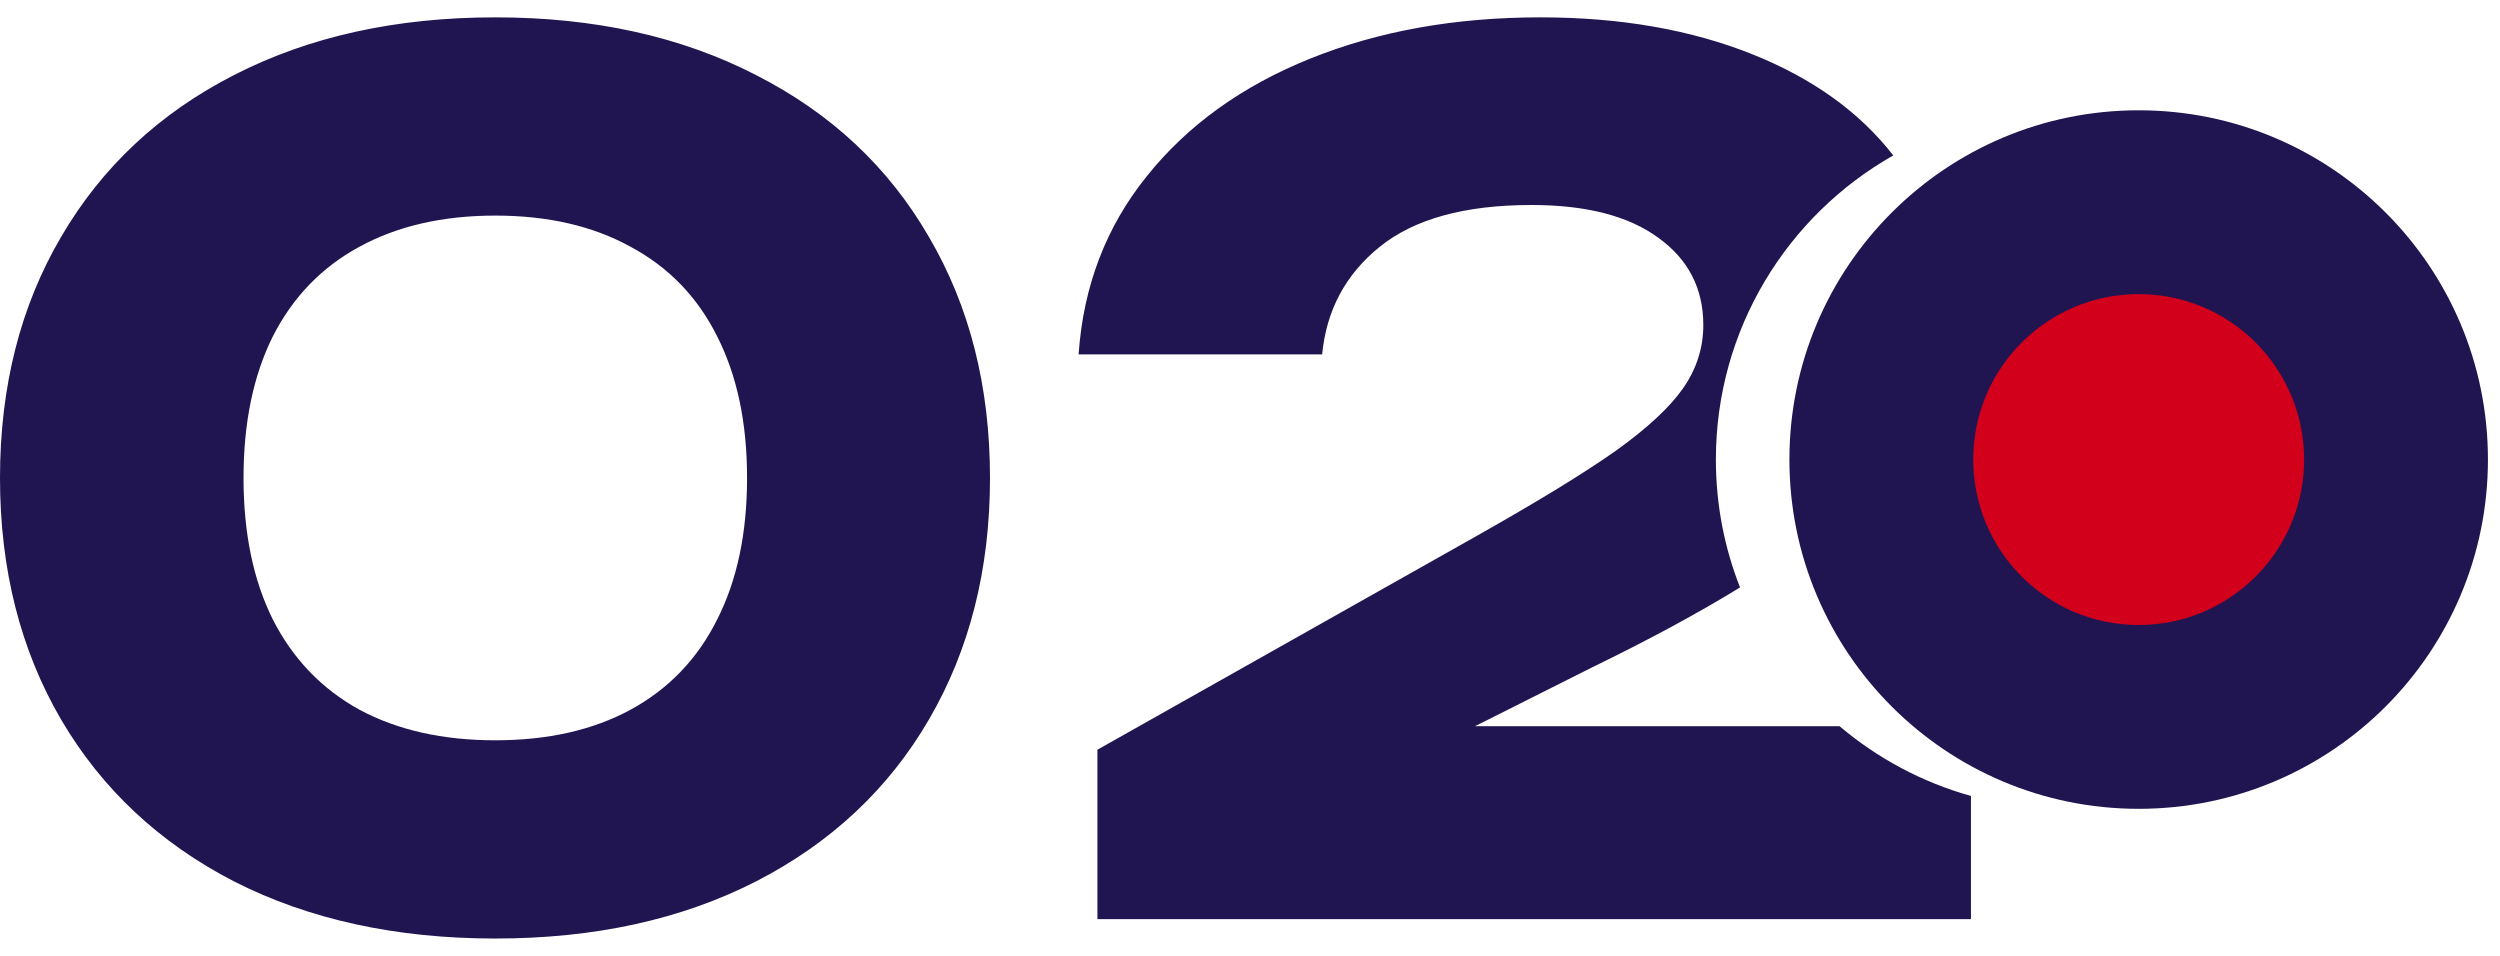 <?xml version="1.0" encoding="UTF-8"?> <svg xmlns="http://www.w3.org/2000/svg" width="68" height="26" viewBox="0 0 68 26" fill="none"><path fill-rule="evenodd" clip-rule="evenodd" d="M6.368 23.976C8.405 25.011 10.773 25.528 13.472 25.528C16.171 25.528 18.533 25.011 20.56 23.976C22.597 22.931 24.165 21.464 25.264 19.576C26.373 17.677 26.928 15.485 26.928 13C26.928 10.515 26.373 8.328 25.264 6.44C24.165 4.541 22.597 3.075 20.56 2.04C18.533 0.995 16.171 0.472 13.472 0.472C10.773 0.472 8.405 0.995 6.368 2.04C4.341 3.075 2.773 4.541 1.664 6.44C0.555 8.328 0 10.515 0 13C0 15.485 0.555 17.677 1.664 19.576C2.773 21.464 4.341 22.931 6.368 23.976ZM17.152 19.304C16.128 19.859 14.901 20.136 13.472 20.136C12.043 20.136 10.811 19.859 9.776 19.304C8.752 18.739 7.968 17.923 7.424 16.856C6.891 15.789 6.624 14.504 6.624 13C6.624 11.496 6.891 10.211 7.424 9.144C7.968 8.077 8.752 7.267 9.776 6.712C10.811 6.147 12.043 5.864 13.472 5.864C14.901 5.864 16.128 6.147 17.152 6.712C18.187 7.267 18.971 8.077 19.504 9.144C20.048 10.211 20.32 11.496 20.32 13C20.32 14.504 20.048 15.789 19.504 16.856C18.971 17.923 18.187 18.739 17.152 19.304ZM50.035 19.752H40.122L43.306 18.152C44.851 17.401 46.192 16.676 47.329 15.978C46.905 14.901 46.672 13.728 46.672 12.5C46.672 8.953 48.616 5.859 51.497 4.228C50.584 3.052 49.31 2.136 47.674 1.48C45.999 0.808 44.074 0.472 41.898 0.472C39.583 0.472 37.498 0.845 35.642 1.592C33.786 2.339 32.303 3.405 31.194 4.792C30.084 6.168 29.466 7.784 29.338 9.64H35.962C36.079 8.435 36.602 7.459 37.53 6.712C38.468 5.955 39.844 5.576 41.658 5.576C43.151 5.576 44.303 5.875 45.114 6.472C45.924 7.059 46.33 7.848 46.33 8.84C46.33 9.459 46.148 10.029 45.786 10.552C45.423 11.075 44.81 11.645 43.946 12.264C43.082 12.872 41.818 13.645 40.154 14.584L29.85 20.392V25H53.61V21.65C52.277 21.278 51.062 20.622 50.035 19.752Z" fill="#211551"></path><circle cx="58.172" cy="12.5" r="9.5" fill="#211551"></circle><circle cx="58.172" cy="12.5" r="4.5" fill="#D3001C"></circle></svg> 